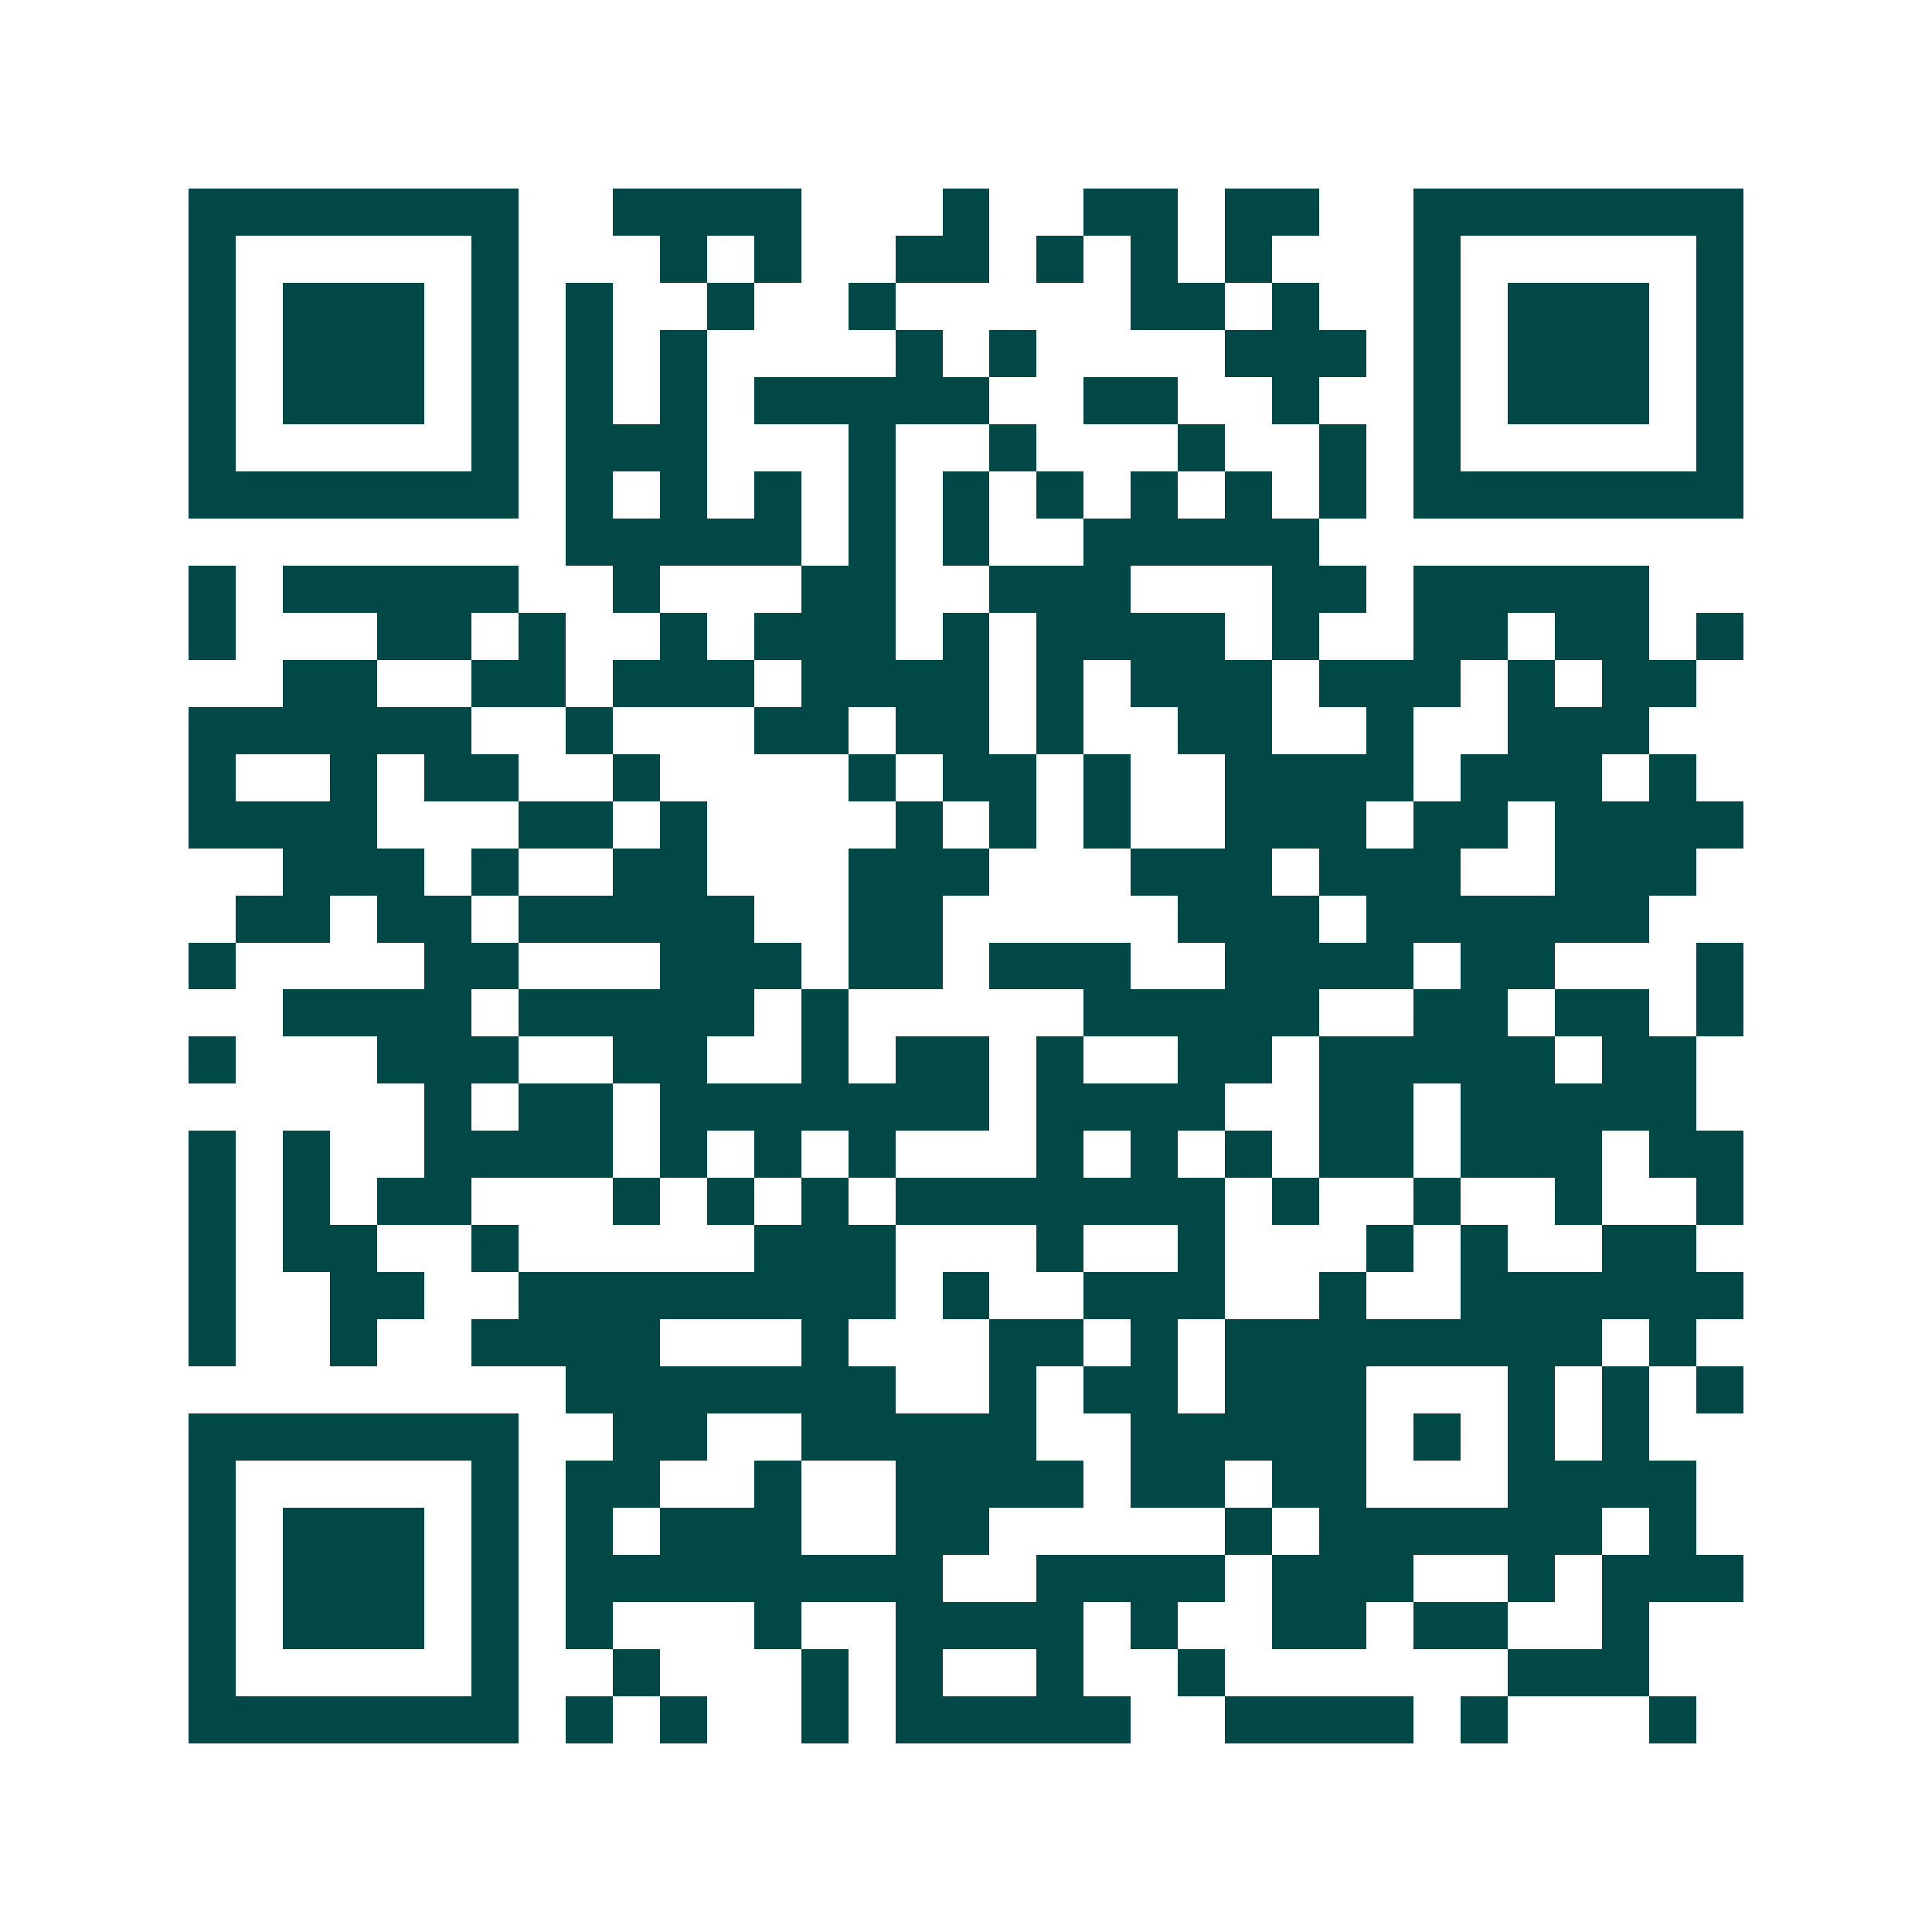 <svg xmlns="http://www.w3.org/2000/svg" width="200" height="200" viewBox="0 0 41 41" shape-rendering="crispEdges"><path fill="#ffffff" d="M0 0h41v41H0z"/><path stroke="#014847" d="M4 4.5h7m2 0h4m3 0h1m2 0h2m1 0h2m2 0h7M4 5.5h1m5 0h1m3 0h1m1 0h1m2 0h2m1 0h1m1 0h1m1 0h1m3 0h1m5 0h1M4 6.5h1m1 0h3m1 0h1m1 0h1m2 0h1m2 0h1m5 0h2m1 0h1m2 0h1m1 0h3m1 0h1M4 7.5h1m1 0h3m1 0h1m1 0h1m1 0h1m4 0h1m1 0h1m4 0h3m1 0h1m1 0h3m1 0h1M4 8.5h1m1 0h3m1 0h1m1 0h1m1 0h1m1 0h5m2 0h2m2 0h1m2 0h1m1 0h3m1 0h1M4 9.5h1m5 0h1m1 0h3m3 0h1m2 0h1m3 0h1m2 0h1m1 0h1m5 0h1M4 10.5h7m1 0h1m1 0h1m1 0h1m1 0h1m1 0h1m1 0h1m1 0h1m1 0h1m1 0h1m1 0h7M12 11.5h5m1 0h1m1 0h1m2 0h5M4 12.5h1m1 0h5m2 0h1m3 0h2m2 0h3m3 0h2m1 0h5M4 13.5h1m3 0h2m1 0h1m2 0h1m1 0h3m1 0h1m1 0h4m1 0h1m2 0h2m1 0h2m1 0h1M6 14.5h2m2 0h2m1 0h3m1 0h4m1 0h1m1 0h3m1 0h3m1 0h1m1 0h2M4 15.5h6m2 0h1m3 0h2m1 0h2m1 0h1m2 0h2m2 0h1m2 0h3M4 16.5h1m2 0h1m1 0h2m2 0h1m4 0h1m1 0h2m1 0h1m2 0h4m1 0h3m1 0h1M4 17.5h4m3 0h2m1 0h1m4 0h1m1 0h1m1 0h1m2 0h3m1 0h2m1 0h4M6 18.5h3m1 0h1m2 0h2m3 0h3m3 0h3m1 0h3m2 0h3M5 19.5h2m1 0h2m1 0h5m2 0h2m5 0h3m1 0h6M4 20.5h1m4 0h2m3 0h3m1 0h2m1 0h3m2 0h4m1 0h2m3 0h1M6 21.5h4m1 0h5m1 0h1m5 0h5m2 0h2m1 0h2m1 0h1M4 22.5h1m3 0h3m2 0h2m2 0h1m1 0h2m1 0h1m2 0h2m1 0h5m1 0h2M9 23.5h1m1 0h2m1 0h7m1 0h4m2 0h2m1 0h5M4 24.5h1m1 0h1m2 0h4m1 0h1m1 0h1m1 0h1m3 0h1m1 0h1m1 0h1m1 0h2m1 0h3m1 0h2M4 25.5h1m1 0h1m1 0h2m3 0h1m1 0h1m1 0h1m1 0h7m1 0h1m2 0h1m2 0h1m2 0h1M4 26.5h1m1 0h2m2 0h1m5 0h3m3 0h1m2 0h1m3 0h1m1 0h1m2 0h2M4 27.5h1m2 0h2m2 0h8m1 0h1m2 0h3m2 0h1m2 0h6M4 28.5h1m2 0h1m2 0h4m3 0h1m3 0h2m1 0h1m1 0h8m1 0h1M12 29.5h7m2 0h1m1 0h2m1 0h3m3 0h1m1 0h1m1 0h1M4 30.5h7m2 0h2m2 0h5m2 0h5m1 0h1m1 0h1m1 0h1M4 31.5h1m5 0h1m1 0h2m2 0h1m2 0h4m1 0h2m1 0h2m3 0h4M4 32.5h1m1 0h3m1 0h1m1 0h1m1 0h3m2 0h2m5 0h1m1 0h6m1 0h1M4 33.5h1m1 0h3m1 0h1m1 0h8m2 0h4m1 0h3m2 0h1m1 0h3M4 34.5h1m1 0h3m1 0h1m1 0h1m3 0h1m2 0h4m1 0h1m2 0h2m1 0h2m2 0h1M4 35.5h1m5 0h1m2 0h1m3 0h1m1 0h1m2 0h1m2 0h1m6 0h3M4 36.5h7m1 0h1m1 0h1m2 0h1m1 0h5m2 0h4m1 0h1m3 0h1"/></svg>
